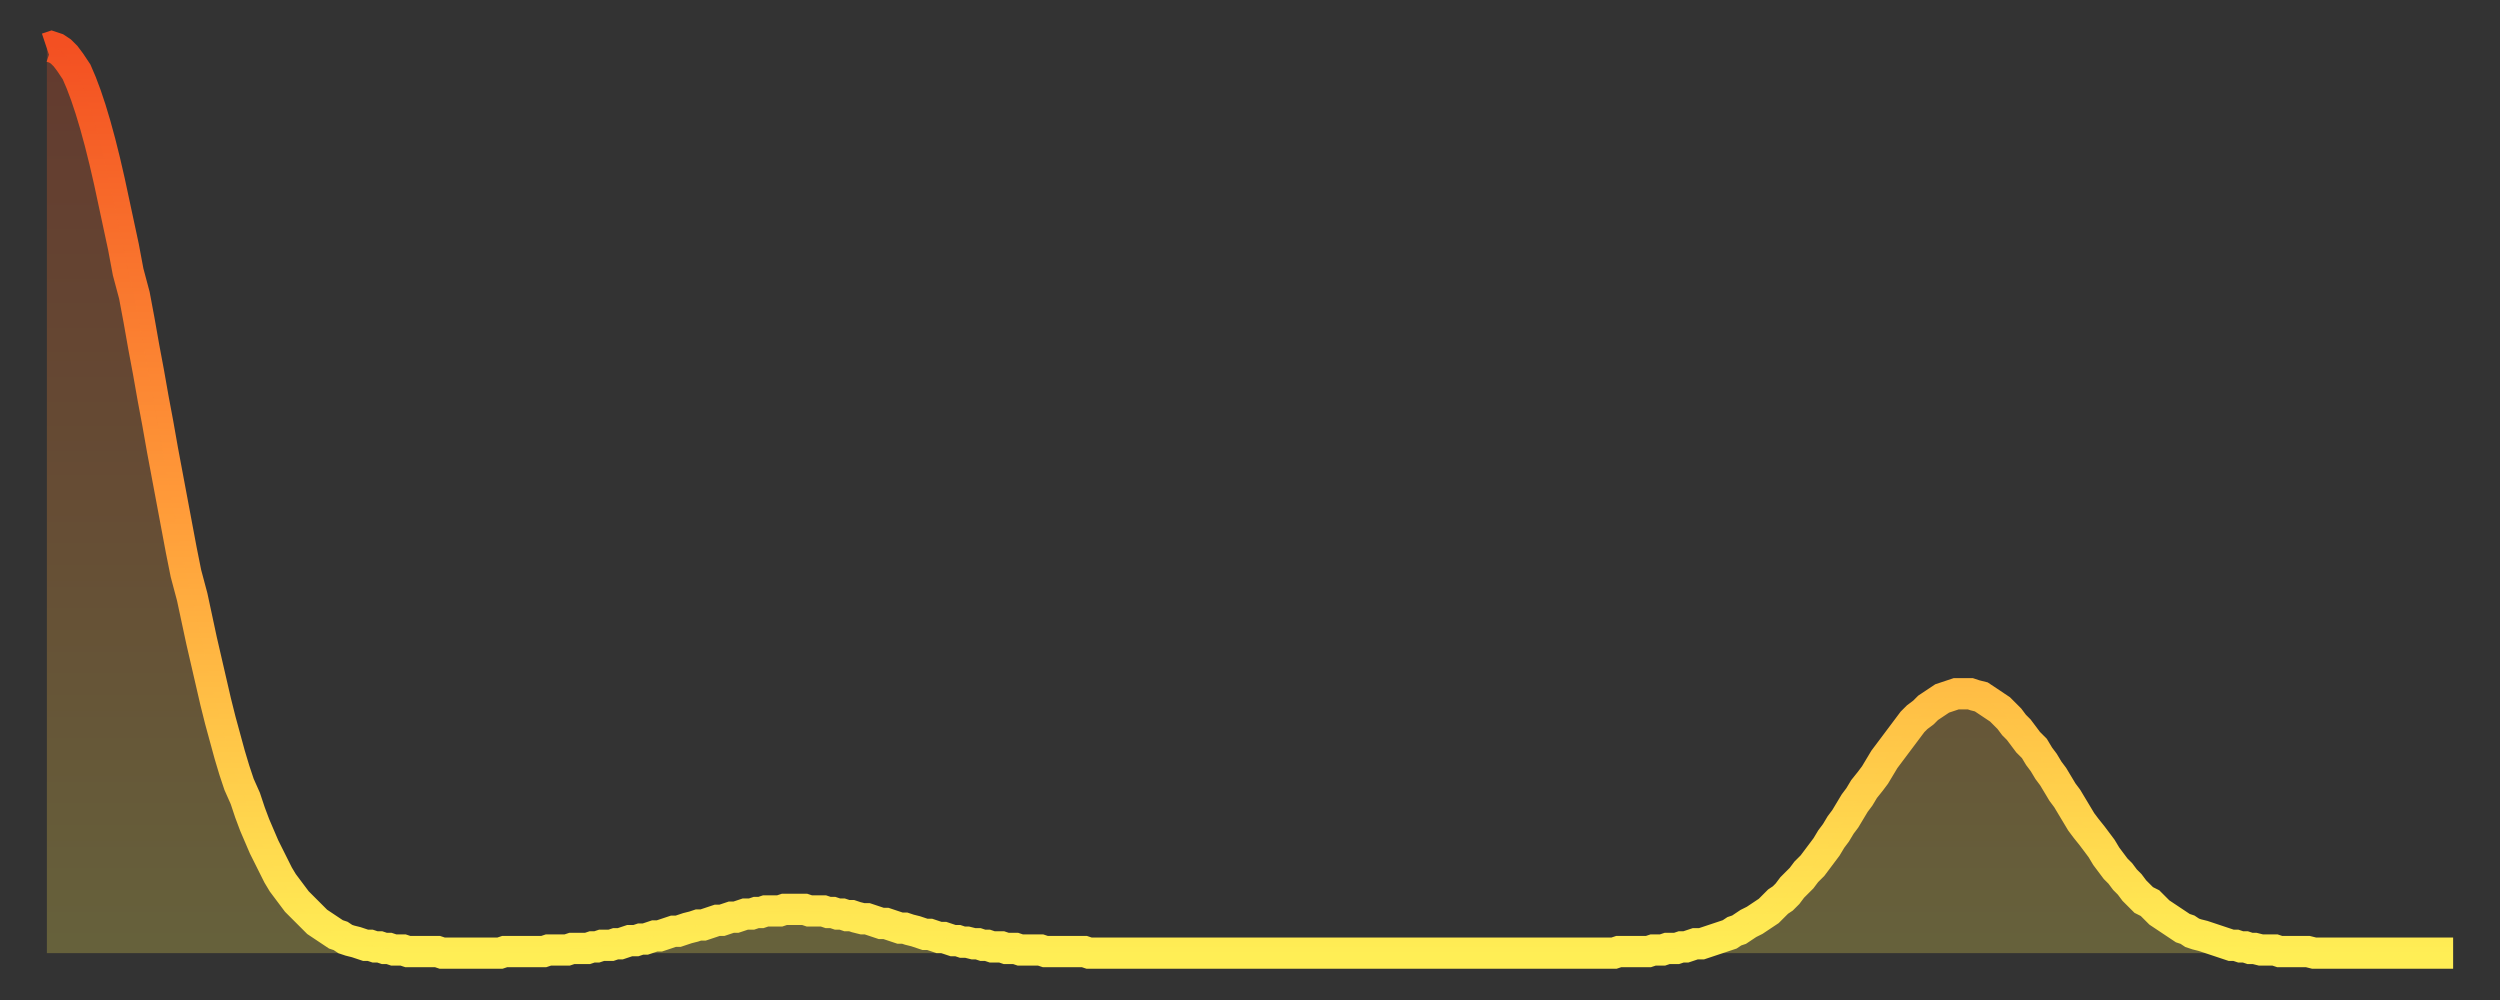 <?xml version="1.0" encoding="utf-8" ?>
<svg baseProfile="full" height="64" version="1.1" width="160" xmlns="http://www.w3.org/2000/svg" xmlns:ev="http://www.w3.org/2001/xml-events" xmlns:xlink="http://www.w3.org/1999/xlink"><rect width="100%" height="100%" fill="#333333" stroke="none"/><defs><linearGradient id="id118466" x1="0" x2="0" y1="0" y2="1"><stop offset="0%" stop-color="#f35022" /><stop offset="50%" stop-color="#ff9a39" /><stop offset="100%" stop-color="#ffee55" /></linearGradient></defs><g transform="translate(3,3)"><g><path d="M 0.0 0.1 0.3 0.0 0.6 0.1 0.9 0.3 1.2 0.6 1.5 1.0 1.9 1.6 2.2 2.3 2.5 3.1 2.8 4.0 3.1 5.0 3.4 6.1 3.7 7.3 4.0 8.6 4.3 10.0 4.6 11.4 4.9 12.8 5.2 14.4 5.6 15.9 5.9 17.5 6.2 19.2 6.5 20.8 6.8 22.5 7.1 24.1 7.4 25.8 7.7 27.4 8.0 29.0 8.3 30.6 8.6 32.2 8.9 33.7 9.3 35.2 9.6 36.6 9.9 38.0 10.2 39.3 10.5 40.6 10.8 41.9 11.1 43.1 11.4 44.2 11.7 45.3 12.0 46.3 12.3 47.2 12.7 48.1 13.0 49.0 13.3 49.8 13.6 50.5 13.9 51.2 14.2 51.8 14.5 52.4 14.8 53.0 15.1 53.5 15.4 53.9 15.7 54.3 16.0 54.7 16.4 55.1 16.7 55.4 17.0 55.7 17.3 56.0 17.6 56.2 17.9 56.4 18.2 56.6 18.5 56.8 18.8 56.9 19.1 57.1 19.4 57.2 19.8 57.3 20.1 57.4 20.4 57.5 20.7 57.5 21.0 57.6 21.3 57.6 21.6 57.7 21.9 57.7 22.2 57.8 22.5 57.8 22.8 57.8 23.1 57.9 23.5 57.9 23.8 57.9 24.1 57.9 24.4 57.9 24.7 57.9 25.0 57.9 25.3 58.0 25.6 58.0 25.9 58.0 26.2 58.0 26.5 58.0 26.8 58.0 27.2 58.0 27.5 58.0 27.8 58.0 28.1 58.0 28.4 58.0 28.7 58.0 29.0 58.0 29.3 57.9 29.6 57.9 29.9 57.9 30.2 57.9 30.6 57.9 30.9 57.9 31.2 57.9 31.5 57.9 31.8 57.9 32.1 57.8 32.4 57.8 32.7 57.8 33.0 57.8 33.3 57.8 33.6 57.7 33.9 57.7 34.3 57.7 34.6 57.7 34.9 57.6 35.2 57.6 35.5 57.5 35.8 57.5 36.1 57.5 36.4 57.4 36.7 57.4 37.0 57.3 37.3 57.2 37.7 57.2 38.0 57.1 38.3 57.1 38.6 57.0 38.9 56.9 39.2 56.9 39.5 56.8 39.8 56.7 40.1 56.6 40.4 56.6 40.7 56.5 41.0 56.4 41.4 56.3 41.7 56.2 42.0 56.2 42.3 56.1 42.6 56.0 42.9 55.9 43.2 55.9 43.5 55.8 43.8 55.7 44.1 55.7 44.4 55.6 44.7 55.5 45.1 55.5 45.4 55.4 45.7 55.4 46.0 55.3 46.3 55.3 46.6 55.3 46.9 55.3 47.2 55.2 47.5 55.2 47.8 55.2 48.1 55.2 48.5 55.2 48.8 55.3 49.1 55.3 49.4 55.3 49.7 55.3 50.0 55.4 50.3 55.4 50.6 55.5 50.9 55.5 51.2 55.6 51.5 55.6 51.8 55.7 52.2 55.8 52.5 55.8 52.8 55.9 53.1 56.0 53.4 56.1 53.7 56.1 54.0 56.2 54.3 56.3 54.6 56.4 54.9 56.4 55.2 56.5 55.6 56.6 55.9 56.7 56.2 56.8 56.5 56.8 56.8 56.9 57.1 57.0 57.4 57.0 57.7 57.1 58.0 57.2 58.3 57.2 58.6 57.3 58.9 57.3 59.3 57.4 59.6 57.4 59.9 57.5 60.2 57.5 60.5 57.6 60.8 57.6 61.1 57.6 61.4 57.7 61.7 57.7 62.0 57.7 62.3 57.8 62.6 57.8 63.0 57.8 63.3 57.8 63.6 57.8 63.9 57.9 64.2 57.9 64.5 57.9 64.8 57.9 65.1 57.9 65.4 57.9 65.7 57.9 66.0 57.9 66.4 57.9 66.7 58.0 67.0 58.0 67.3 58.0 67.6 58.0 67.9 58.0 68.2 58.0 68.5 58.0 68.8 58.0 69.1 58.0 69.4 58.0 69.7 58.0 70.1 58.0 70.4 58.0 70.7 58.0 71.0 58.0 71.3 58.0 71.6 58.0 71.9 58.0 72.2 58.0 72.5 58.0 72.8 58.0 73.1 58.0 73.5 58.0 73.8 58.0 74.1 58.0 74.4 58.0 74.7 58.0 75.0 58.0 75.3 58.0 75.6 58.0 75.9 58.0 76.2 58.0 76.5 58.0 76.8 58.0 77.2 58.0 77.5 58.0 77.8 58.0 78.1 58.0 78.4 58.0 78.7 58.0 79.0 58.0 79.3 58.0 79.6 58.0 79.9 58.0 80.2 58.0 80.5 58.0 80.9 58.0 81.2 58.0 81.5 58.0 81.8 58.0 82.1 58.0 82.4 58.0 82.7 58.0 83.0 58.0 83.3 58.0 83.6 58.0 83.9 58.0 84.3 58.0 84.6 58.0 84.9 58.0 85.2 58.0 85.5 58.0 85.8 58.0 86.1 58.0 86.4 58.0 86.7 58.0 87.0 58.0 87.3 58.0 87.6 58.0 88.0 58.0 88.3 58.0 88.6 58.0 88.9 58.0 89.2 58.0 89.5 58.0 89.8 58.0 90.1 58.0 90.4 58.0 90.7 58.0 91.0 58.0 91.4 58.0 91.7 58.0 92.0 58.0 92.3 58.0 92.6 58.0 92.9 58.0 93.2 58.0 93.5 58.0 93.8 58.0 94.1 58.0 94.4 58.0 94.7 58.0 95.1 58.0 95.4 58.0 95.7 58.0 96.0 58.0 96.3 58.0 96.6 58.0 96.9 58.0 97.2 58.0 97.5 58.0 97.8 58.0 98.1 58.0 98.4 58.0 98.8 58.0 99.1 58.0 99.4 58.0 99.7 58.0 100.0 58.0 100.3 58.0 100.6 57.9 100.9 57.9 101.2 57.9 101.5 57.9 101.8 57.9 102.2 57.9 102.5 57.9 102.8 57.8 103.1 57.8 103.4 57.8 103.7 57.7 104.0 57.7 104.3 57.7 104.6 57.6 104.9 57.6 105.2 57.5 105.5 57.4 105.9 57.4 106.2 57.3 106.5 57.2 106.8 57.1 107.1 57.0 107.4 56.9 107.7 56.8 108.0 56.6 108.3 56.5 108.6 56.3 108.9 56.1 109.3 55.9 109.6 55.7 109.9 55.5 110.2 55.3 110.5 55.0 110.8 54.7 111.1 54.5 111.4 54.2 111.7 53.8 112.0 53.5 112.3 53.2 112.6 52.8 113.0 52.4 113.3 52.0 113.6 51.6 113.9 51.2 114.2 50.7 114.5 50.3 114.8 49.8 115.1 49.4 115.4 48.9 115.7 48.4 116.0 48.0 116.3 47.5 116.7 47.0 117.0 46.6 117.3 46.1 117.6 45.6 117.9 45.2 118.2 44.8 118.5 44.4 118.8 44.0 119.1 43.6 119.4 43.2 119.7 42.9 120.1 42.6 120.4 42.3 120.7 42.1 121.0 41.9 121.3 41.7 121.6 41.6 121.9 41.5 122.2 41.4 122.5 41.4 122.8 41.4 123.1 41.4 123.4 41.5 123.8 41.6 124.1 41.8 124.4 42.0 124.7 42.2 125.0 42.4 125.3 42.7 125.6 43.0 125.9 43.4 126.2 43.7 126.5 44.1 126.8 44.5 127.2 44.9 127.5 45.4 127.8 45.8 128.1 46.3 128.4 46.7 128.7 47.2 129.0 47.7 129.3 48.1 129.6 48.6 129.9 49.1 130.2 49.6 130.5 50.0 130.9 50.5 131.2 50.9 131.5 51.3 131.8 51.8 132.1 52.2 132.4 52.6 132.7 52.9 133.0 53.3 133.3 53.6 133.6 54.0 133.9 54.3 134.2 54.6 134.6 54.8 134.9 55.1 135.2 55.4 135.5 55.6 135.8 55.8 136.1 56.0 136.4 56.2 136.7 56.4 137.0 56.5 137.3 56.7 137.6 56.8 138.0 56.9 138.3 57.0 138.6 57.1 138.9 57.2 139.2 57.3 139.5 57.4 139.8 57.5 140.1 57.5 140.4 57.6 140.7 57.6 141.0 57.7 141.3 57.7 141.7 57.8 142.0 57.8 142.3 57.8 142.6 57.8 142.9 57.9 143.2 57.9 143.5 57.9 143.8 57.9 144.1 57.9 144.4 57.9 144.7 57.9 145.1 58.0 145.4 58.0 145.7 58.0 146.0 58.0 146.3 58.0 146.6 58.0 146.9 58.0 147.2 58.0 147.5 58.0 147.8 58.0 148.1 58.0 148.4 58.0 148.8 58.0 149.1 58.0 149.4 58.0 149.7 58.0 150.0 58.0 150.3 58.0 150.6 58.0 150.9 58.0 151.2 58.0 151.5 58.0 151.8 58.0 152.1 58.0 152.5 58.0 152.8 58.0 153.1 58.0 153.4 58.0 153.7 58.0 154.0 58.0" fill="none" id="graph-curve" opacity="1" stroke="url(#id118466)" stroke-width="2" /><path d="M 0 58 L 0.0 0.1 0.3 0.0 0.6 0.1 0.9 0.3 1.2 0.6 1.5 1.0 1.9 1.6 2.2 2.3 2.5 3.1 2.8 4.0 3.1 5.0 3.4 6.1 3.7 7.3 4.0 8.6 4.3 10.0 4.6 11.4 4.9 12.8 5.2 14.4 5.6 15.9 5.9 17.5 6.2 19.2 6.5 20.8 6.8 22.5 7.1 24.1 7.4 25.8 7.7 27.4 8.0 29.0 8.3 30.6 8.6 32.2 8.9 33.7 9.3 35.2 9.6 36.6 9.9 38.0 10.2 39.3 10.5 40.6 10.8 41.9 11.1 43.1 11.4 44.2 11.7 45.3 12.0 46.3 12.3 47.2 12.7 48.1 13.0 49.0 13.3 49.8 13.6 50.5 13.9 51.2 14.2 51.8 14.5 52.4 14.8 53.0 15.1 53.5 15.4 53.9 15.7 54.3 16.0 54.7 16.4 55.1 16.7 55.4 17.0 55.7 17.3 56.0 17.6 56.2 17.9 56.4 18.2 56.6 18.5 56.8 18.8 56.9 19.1 57.1 19.4 57.2 19.8 57.3 20.1 57.4 20.4 57.5 20.7 57.5 21.0 57.6 21.3 57.6 21.6 57.7 21.9 57.7 22.2 57.8 22.5 57.8 22.8 57.8 23.1 57.9 23.5 57.9 23.8 57.9 24.1 57.9 24.4 57.9 24.7 57.9 25.0 57.9 25.3 58.0 25.6 58.0 25.9 58.0 26.2 58.0 26.5 58.0 26.8 58.0 27.2 58.0 27.5 58.0 27.8 58.0 28.1 58.0 28.4 58.0 28.7 58.0 29.0 58.0 29.3 57.9 29.6 57.9 29.9 57.9 30.2 57.9 30.6 57.9 30.9 57.9 31.2 57.9 31.5 57.9 31.8 57.9 32.1 57.8 32.4 57.8 32.7 57.8 33.0 57.8 33.3 57.8 33.6 57.7 33.9 57.7 34.3 57.7 34.6 57.7 34.9 57.6 35.2 57.6 35.5 57.5 35.8 57.5 36.1 57.5 36.4 57.4 36.7 57.4 37.0 57.3 37.3 57.2 37.7 57.2 38.0 57.1 38.3 57.1 38.6 57.0 38.9 56.9 39.2 56.9 39.5 56.8 39.8 56.7 40.1 56.6 40.4 56.6 40.7 56.5 41.0 56.4 41.4 56.3 41.7 56.2 42.0 56.2 42.3 56.1 42.6 56.0 42.9 55.9 43.2 55.9 43.5 55.8 43.8 55.7 44.1 55.7 44.4 55.6 44.7 55.5 45.1 55.5 45.4 55.4 45.7 55.4 46.0 55.3 46.3 55.3 46.6 55.3 46.9 55.3 47.2 55.2 47.5 55.2 47.8 55.2 48.1 55.2 48.5 55.2 48.8 55.3 49.1 55.3 49.4 55.3 49.7 55.3 50.0 55.4 50.3 55.4 50.6 55.5 50.9 55.5 51.2 55.6 51.5 55.6 51.8 55.7 52.2 55.8 52.5 55.8 52.8 55.9 53.1 56.0 53.4 56.1 53.7 56.1 54.0 56.2 54.3 56.3 54.6 56.4 54.9 56.4 55.2 56.5 55.6 56.6 55.9 56.7 56.2 56.8 56.5 56.8 56.8 56.9 57.1 57.0 57.4 57.0 57.7 57.1 58.0 57.2 58.3 57.2 58.6 57.3 58.9 57.3 59.3 57.4 59.6 57.4 59.9 57.5 60.2 57.5 60.5 57.6 60.8 57.6 61.1 57.6 61.4 57.7 61.7 57.7 62.0 57.7 62.3 57.8 62.6 57.8 63.0 57.8 63.3 57.8 63.6 57.8 63.9 57.9 64.2 57.9 64.5 57.9 64.8 57.9 65.1 57.9 65.4 57.9 65.7 57.9 66.0 57.9 66.4 57.9 66.7 58.0 67.0 58.0 67.3 58.0 67.6 58.0 67.9 58.0 68.2 58.0 68.5 58.0 68.8 58.0 69.1 58.0 69.4 58.0 69.7 58.0 70.1 58.0 70.4 58.0 70.7 58.0 71.0 58.0 71.3 58.0 71.6 58.0 71.9 58.0 72.2 58.0 72.5 58.0 72.8 58.0 73.1 58.0 73.5 58.0 73.8 58.0 74.1 58.0 74.4 58.0 74.7 58.0 75.0 58.0 75.3 58.0 75.6 58.0 75.9 58.0 76.2 58.0 76.5 58.0 76.8 58.0 77.2 58.0 77.5 58.0 77.8 58.0 78.1 58.0 78.4 58.0 78.7 58.0 79.0 58.0 79.3 58.0 79.6 58.0 79.9 58.0 80.2 58.0 80.5 58.0 80.9 58.0 81.2 58.0 81.5 58.0 81.8 58.0 82.1 58.0 82.4 58.0 82.7 58.0 83.0 58.0 83.3 58.0 83.6 58.0 83.9 58.0 84.3 58.0 84.6 58.0 84.9 58.0 85.2 58.0 85.5 58.0 85.8 58.0 86.1 58.0 86.4 58.0 86.7 58.0 87.0 58.0 87.3 58.0 87.6 58.0 88.0 58.0 88.3 58.0 88.6 58.0 88.9 58.0 89.2 58.0 89.5 58.0 89.8 58.0 90.1 58.0 90.4 58.0 90.7 58.0 91.0 58.0 91.4 58.0 91.7 58.0 92.0 58.0 92.3 58.0 92.6 58.0 92.9 58.0 93.2 58.0 93.5 58.0 93.8 58.0 94.1 58.0 94.4 58.0 94.7 58.0 95.1 58.0 95.4 58.0 95.7 58.0 96.0 58.0 96.3 58.0 96.6 58.0 96.9 58.0 97.2 58.0 97.5 58.0 97.8 58.0 98.1 58.0 98.4 58.0 98.8 58.0 99.1 58.0 99.4 58.0 99.7 58.0 100.0 58.0 100.3 58.0 100.6 57.9 100.9 57.9 101.2 57.9 101.5 57.9 101.8 57.9 102.2 57.9 102.5 57.9 102.8 57.8 103.1 57.8 103.4 57.8 103.7 57.7 104.0 57.7 104.3 57.7 104.6 57.6 104.9 57.6 105.2 57.5 105.5 57.4 105.9 57.4 106.2 57.3 106.5 57.2 106.8 57.1 107.1 57.0 107.4 56.9 107.7 56.8 108.0 56.6 108.3 56.5 108.6 56.3 108.9 56.1 109.3 55.9 109.6 55.7 109.9 55.5 110.2 55.3 110.5 55.0 110.8 54.7 111.1 54.5 111.4 54.2 111.7 53.8 112.0 53.5 112.3 53.2 112.6 52.8 113.0 52.4 113.3 52.0 113.6 51.6 113.9 51.2 114.2 50.7 114.5 50.3 114.8 49.8 115.1 49.4 115.4 48.9 115.7 48.4 116.0 48.0 116.3 47.5 116.7 47.0 117.0 46.6 117.3 46.1 117.6 45.6 117.9 45.2 118.2 44.8 118.5 44.4 118.8 44.0 119.1 43.6 119.4 43.2 119.7 42.9 120.1 42.6 120.4 42.3 120.7 42.1 121.0 41.9 121.3 41.7 121.6 41.6 121.9 41.5 122.2 41.4 122.5 41.4 122.8 41.4 123.1 41.4 123.4 41.5 123.8 41.6 124.1 41.8 124.4 42.0 124.7 42.2 125.0 42.4 125.3 42.7 125.6 43.0 125.9 43.4 126.2 43.7 126.5 44.1 126.8 44.5 127.2 44.9 127.5 45.4 127.8 45.8 128.1 46.3 128.4 46.7 128.7 47.2 129.0 47.7 129.3 48.1 129.6 48.6 129.9 49.1 130.2 49.6 130.5 50.0 130.9 50.5 131.2 50.9 131.5 51.3 131.8 51.8 132.1 52.2 132.4 52.6 132.7 52.9 133.0 53.3 133.3 53.6 133.6 54.0 133.9 54.3 134.2 54.6 134.6 54.8 134.9 55.1 135.2 55.4 135.5 55.6 135.8 55.8 136.1 56.0 136.4 56.2 136.7 56.4 137.0 56.5 137.3 56.7 137.6 56.8 138.0 56.9 138.3 57.0 138.6 57.1 138.9 57.2 139.2 57.3 139.5 57.4 139.8 57.5 140.1 57.5 140.4 57.6 140.7 57.6 141.0 57.7 141.3 57.7 141.7 57.8 142.0 57.8 142.3 57.8 142.6 57.8 142.9 57.9 143.2 57.9 143.5 57.9 143.8 57.9 144.1 57.9 144.4 57.9 144.7 57.9 145.1 58.0 145.4 58.0 145.7 58.0 146.0 58.0 146.3 58.0 146.6 58.0 146.9 58.0 147.2 58.0 147.5 58.0 147.8 58.0 148.1 58.0 148.4 58.0 148.8 58.0 149.1 58.0 149.4 58.0 149.7 58.0 150.0 58.0 150.3 58.0 150.6 58.0 150.9 58.0 151.2 58.0 151.5 58.0 151.8 58.0 152.1 58.0 152.5 58.0 152.8 58.0 153.1 58.0 153.4 58.0 153.7 58.0 154.0 58.0 154 58" fill="url(#id118466)" fill-opacity=".25" id="graph-shadow" /></g></g></svg>